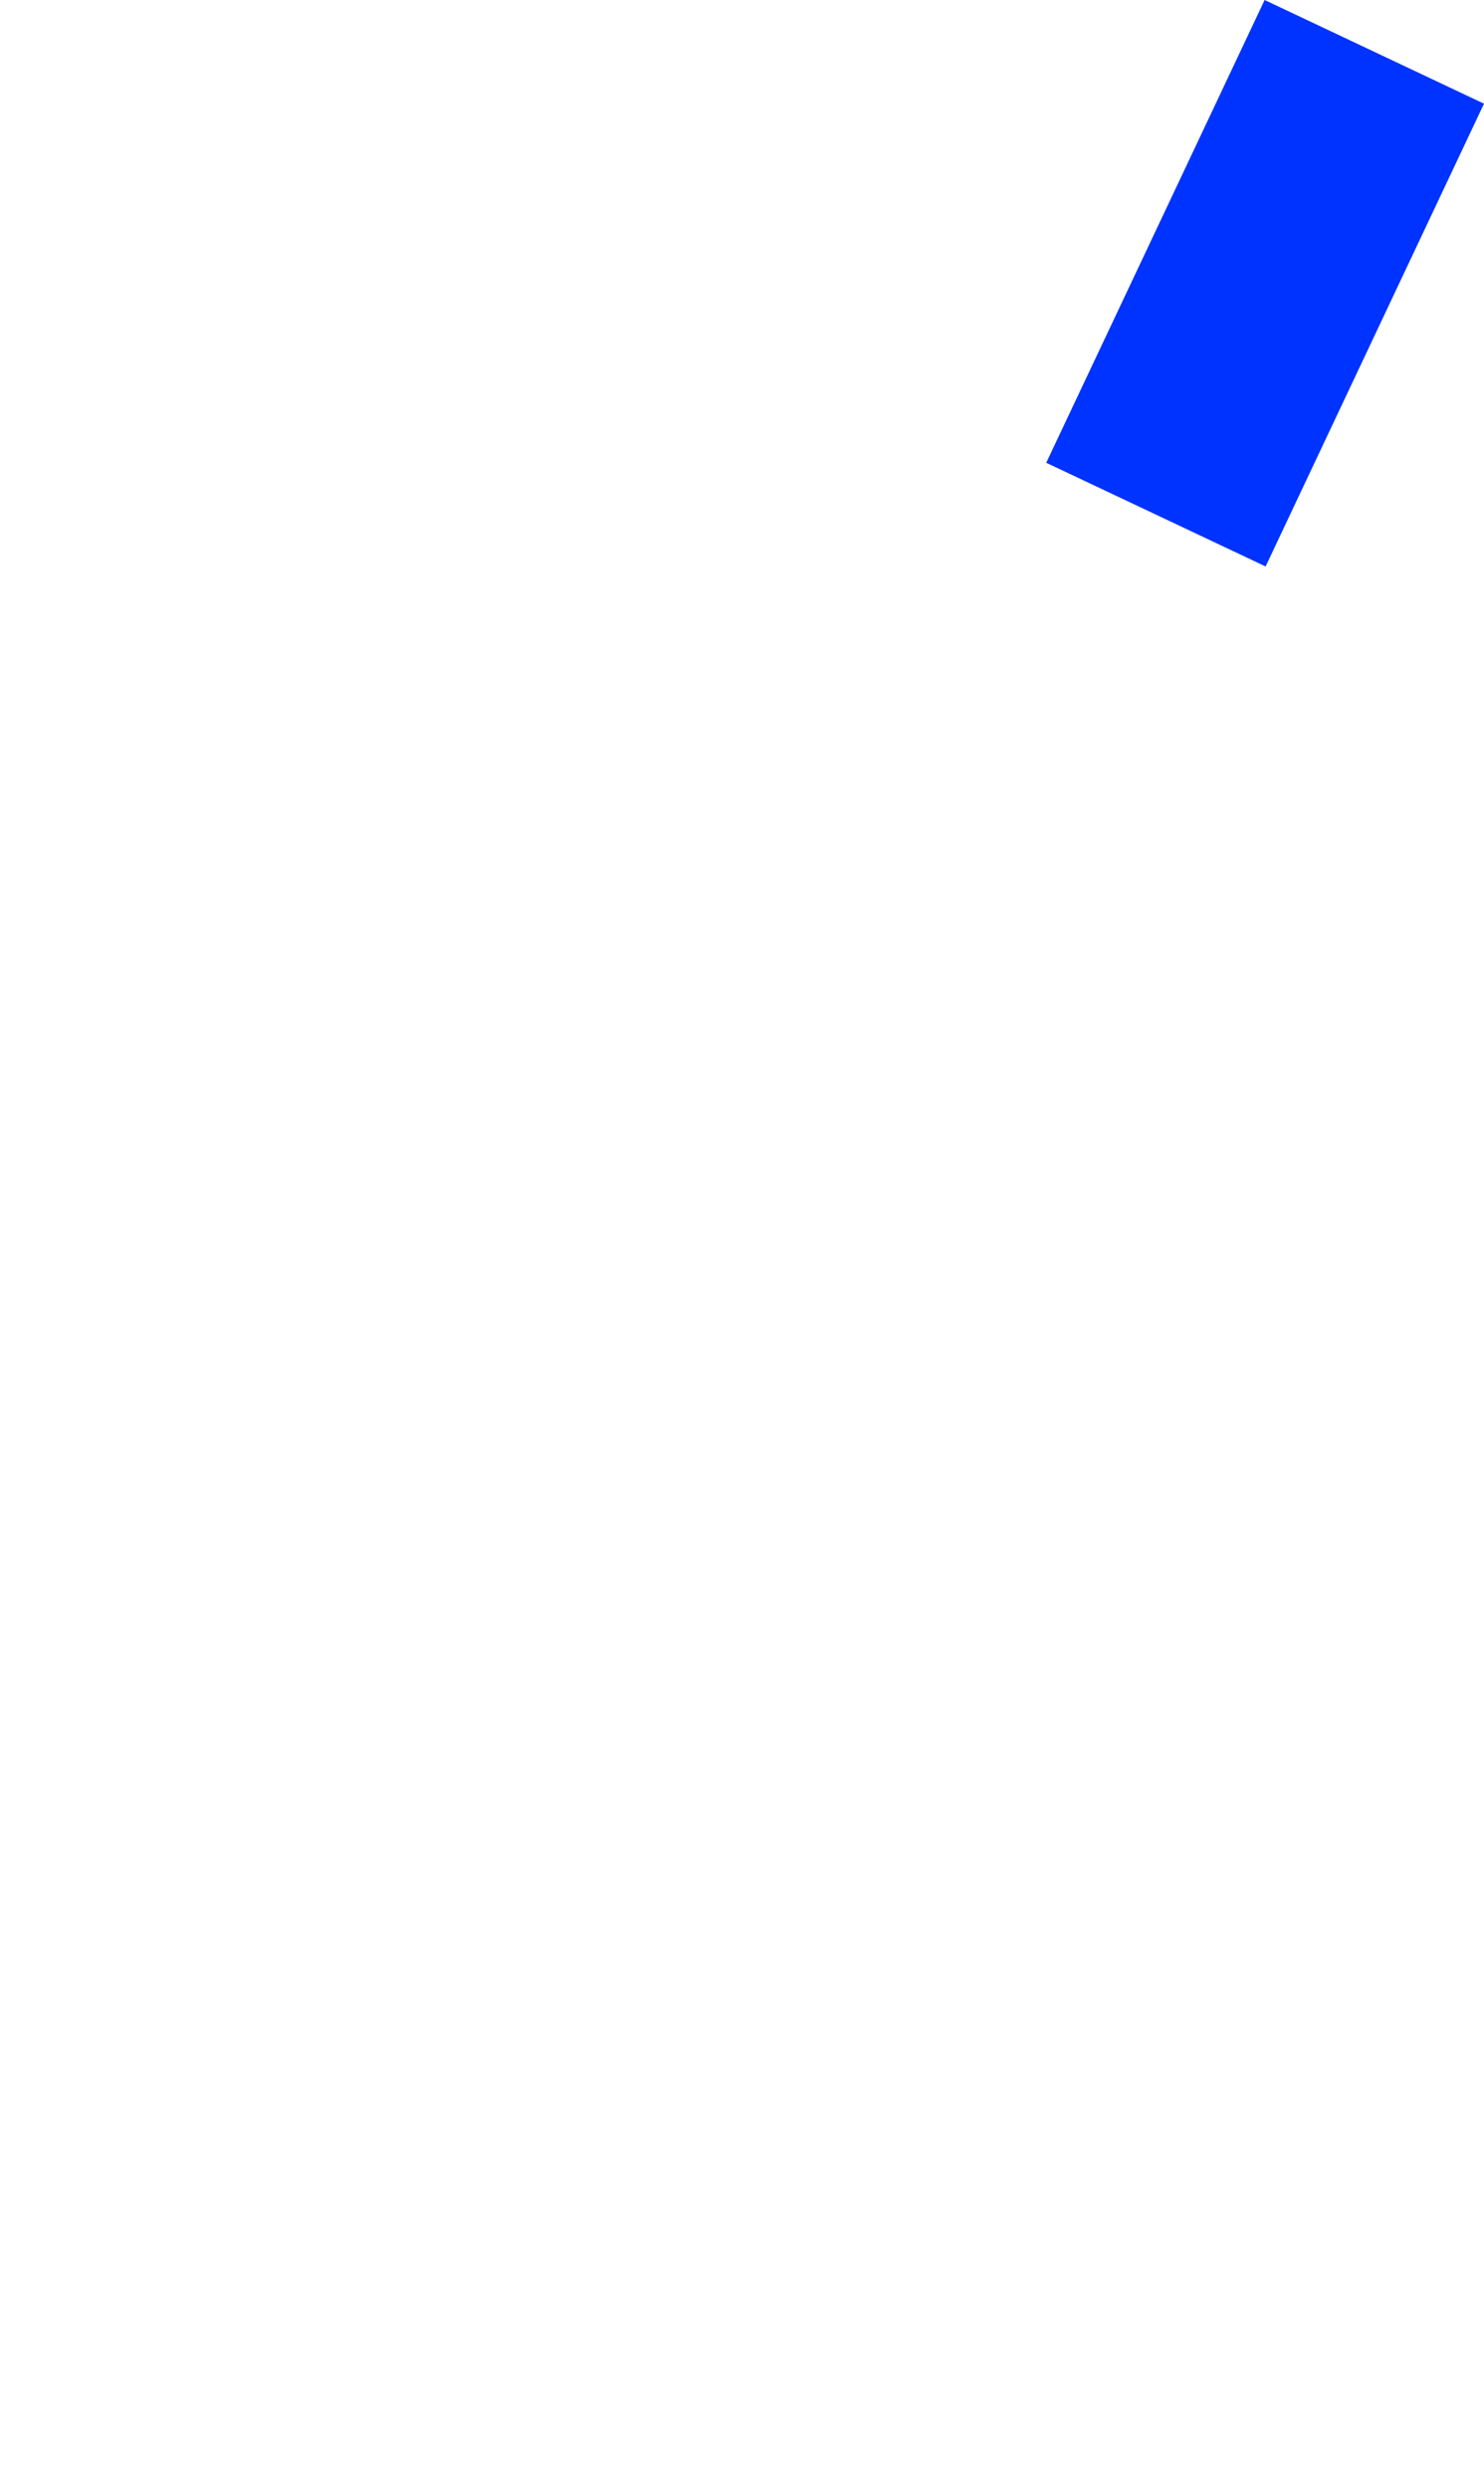 <?xml version="1.0" encoding="UTF-8" standalone="no"?>
<svg xmlns:xlink="http://www.w3.org/1999/xlink" height="378.15px" width="225.6px" xmlns="http://www.w3.org/2000/svg">
  <g transform="matrix(1.0, 0.0, 0.0, 1.0, -182.85, -165.7)">
    <path d="M341.9 236.0 L375.25 251.75 408.45 181.45 375.1 165.7 341.9 236.0" fill="#0033ff" fill-rule="evenodd" stroke="none">
      <animate attributeName="fill" dur="2s" repeatCount="indefinite" values="#0033ff;#0033ff"/>
      <animate attributeName="fill-opacity" dur="2s" repeatCount="indefinite" values="1.0;1.0"/>
      <animate attributeName="d" dur="2s" repeatCount="indefinite" values="M341.9 236.0 L375.25 251.75 408.45 181.45 375.1 165.7 341.9 236.0;M182.85 528.1 L216.2 543.85 249.4 473.55 216.05 457.8 182.85 528.1"/>
    </path>
    <path d="M341.9 236.0 L375.1 165.7 408.45 181.45 375.25 251.75 341.9 236.0" fill="none" stroke="#000000" stroke-linecap="round" stroke-linejoin="round" stroke-opacity="0.0" stroke-width="1.0">
      <animate attributeName="stroke" dur="2s" repeatCount="indefinite" values="#000000;#000001"/>
      <animate attributeName="stroke-width" dur="2s" repeatCount="indefinite" values="0.0;0.0"/>
      <animate attributeName="fill-opacity" dur="2s" repeatCount="indefinite" values="0.0;0.0"/>
      <animate attributeName="d" dur="2s" repeatCount="indefinite" values="M341.9 236.0 L375.1 165.7 408.45 181.45 375.25 251.75 341.9 236.0;M182.85 528.1 L216.05 457.8 249.4 473.55 216.2 543.85 182.85 528.1"/>
    </path>
  </g>
</svg>
